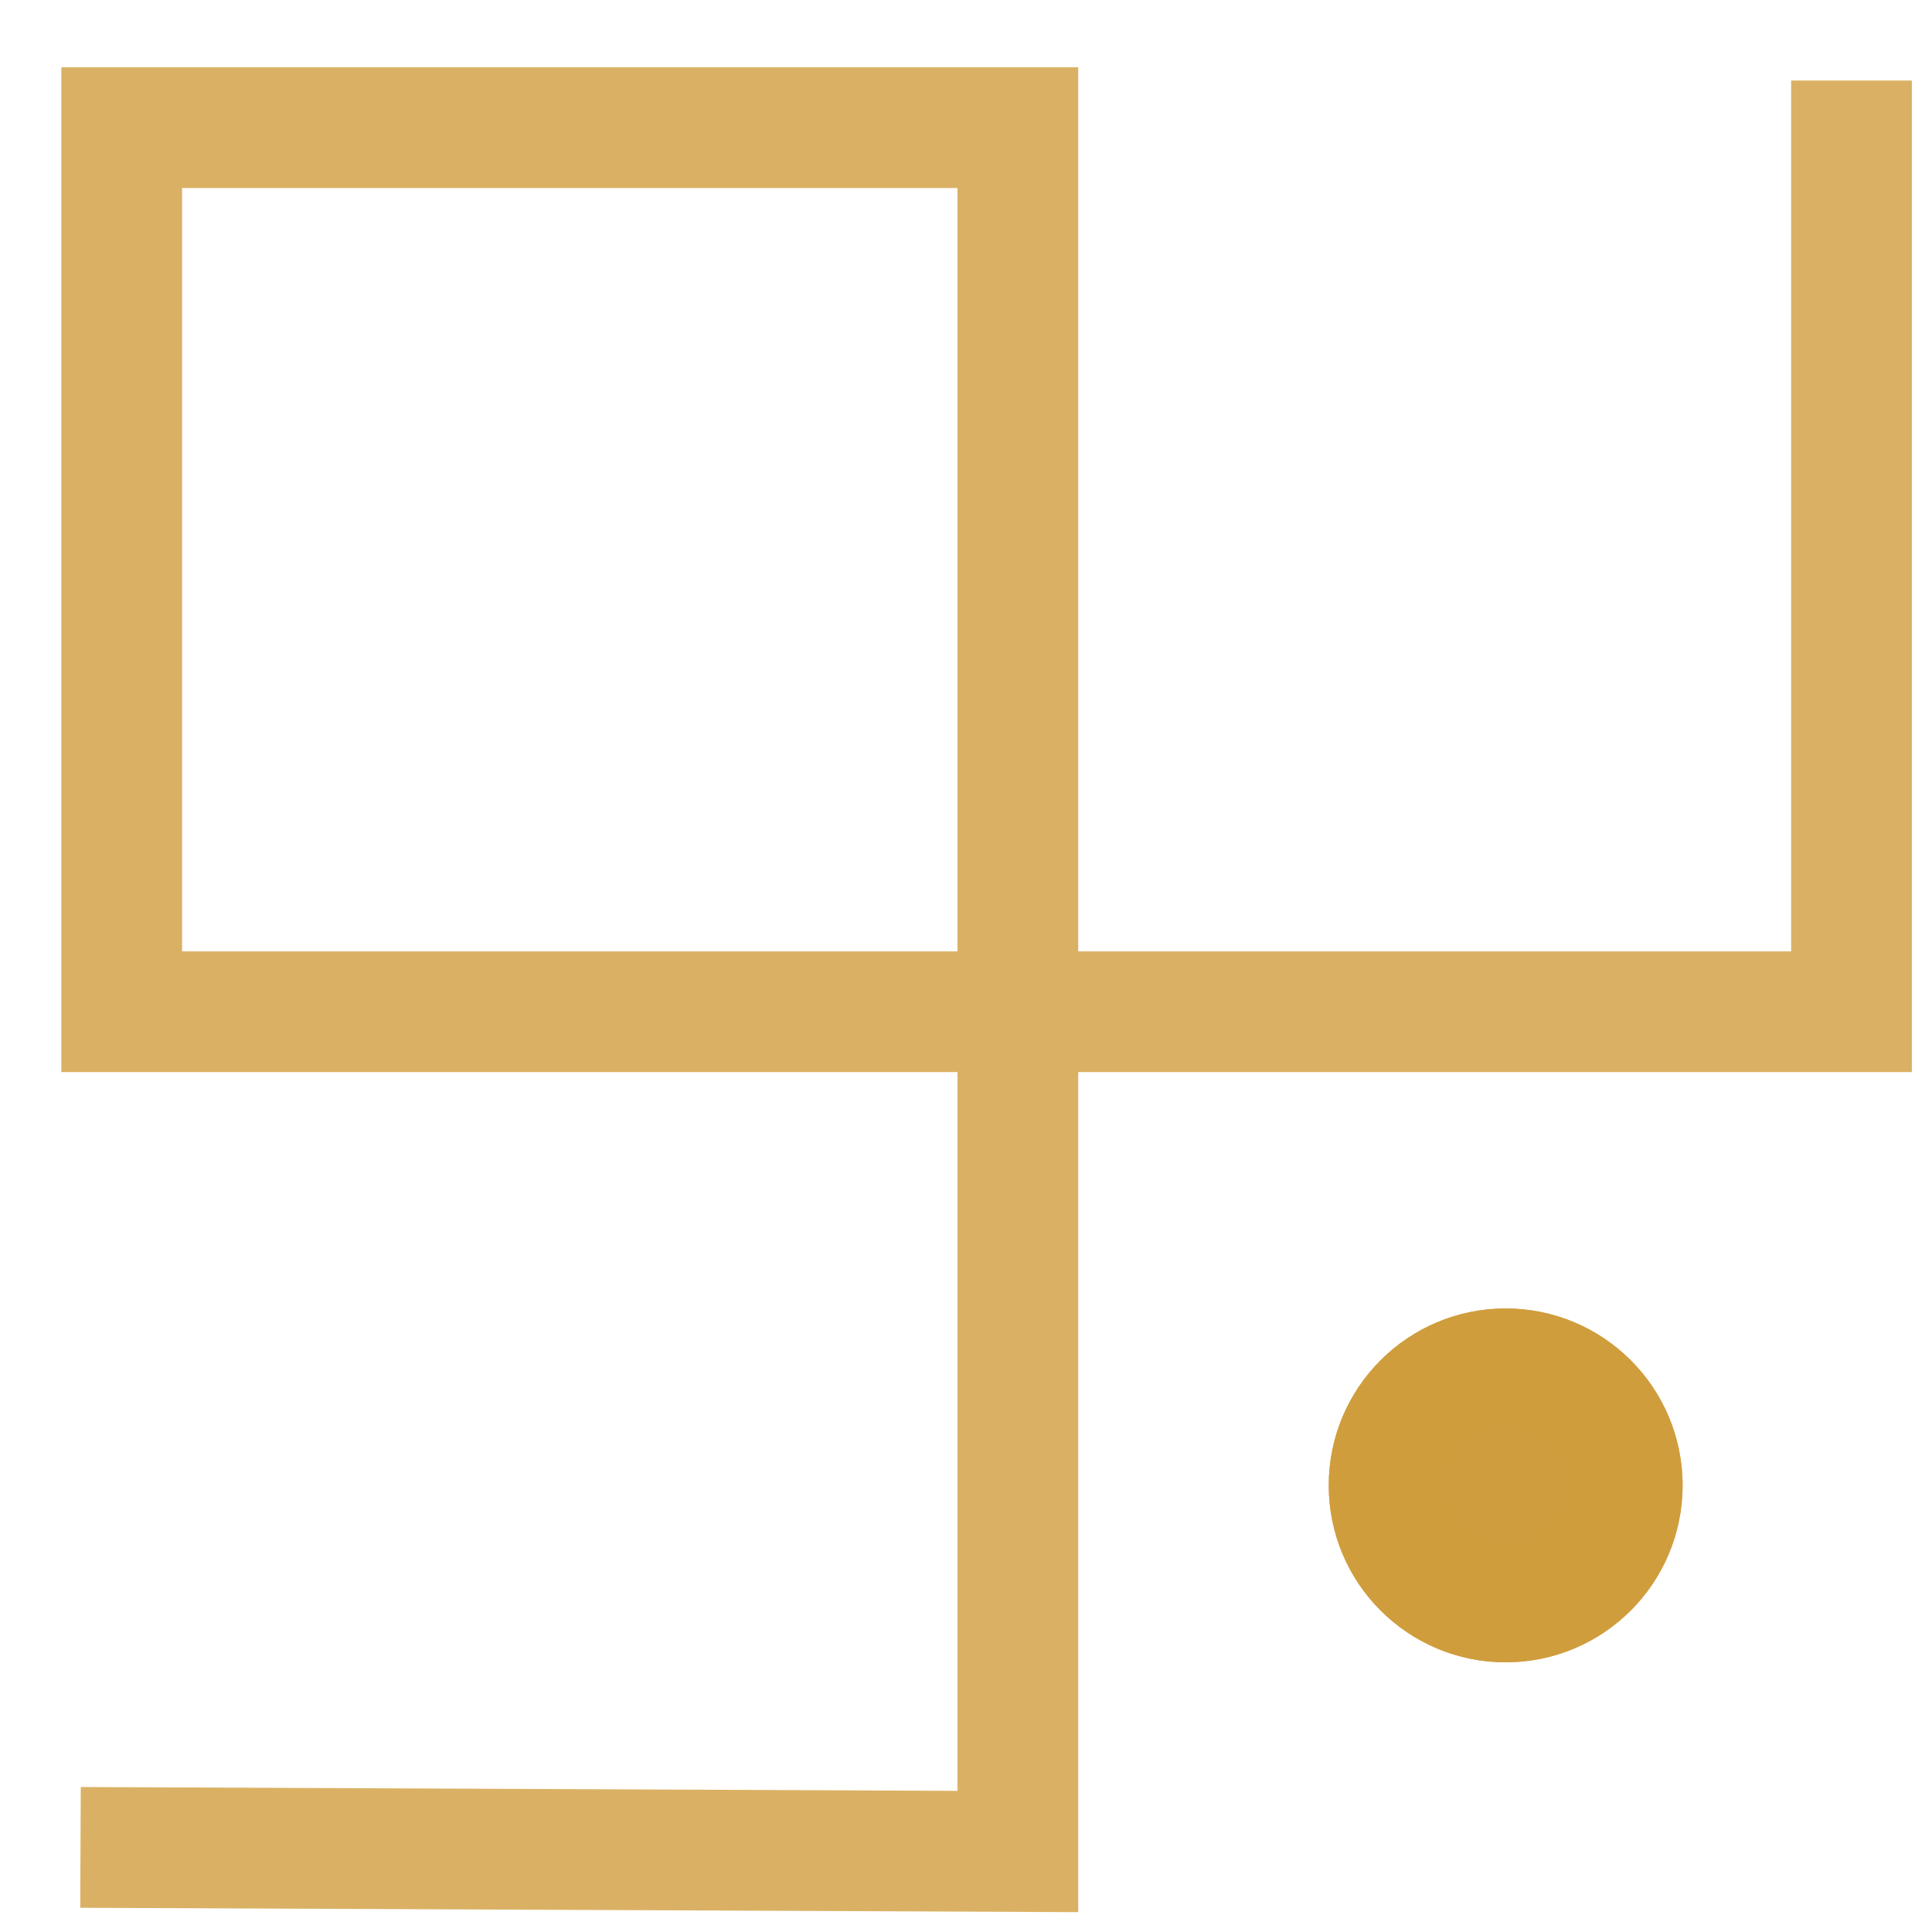 <?xml version="1.0" encoding="UTF-8"?> <svg xmlns="http://www.w3.org/2000/svg" width="24" height="24" viewBox="0 0 24 24" fill="none"><path d="M23 1V12.568H1.512V1.586H12.644V23L1 22.949" stroke="#D09E3E" stroke-opacity="0.8" stroke-width="1.5"></path><circle cx="18.704" cy="18.452" r="2.198" fill="#CF9D3E"></circle><circle cx="18.704" cy="18.452" r="1.448" stroke="#D09E3E" stroke-opacity="0.8" stroke-width="1.5"></circle></svg> 
